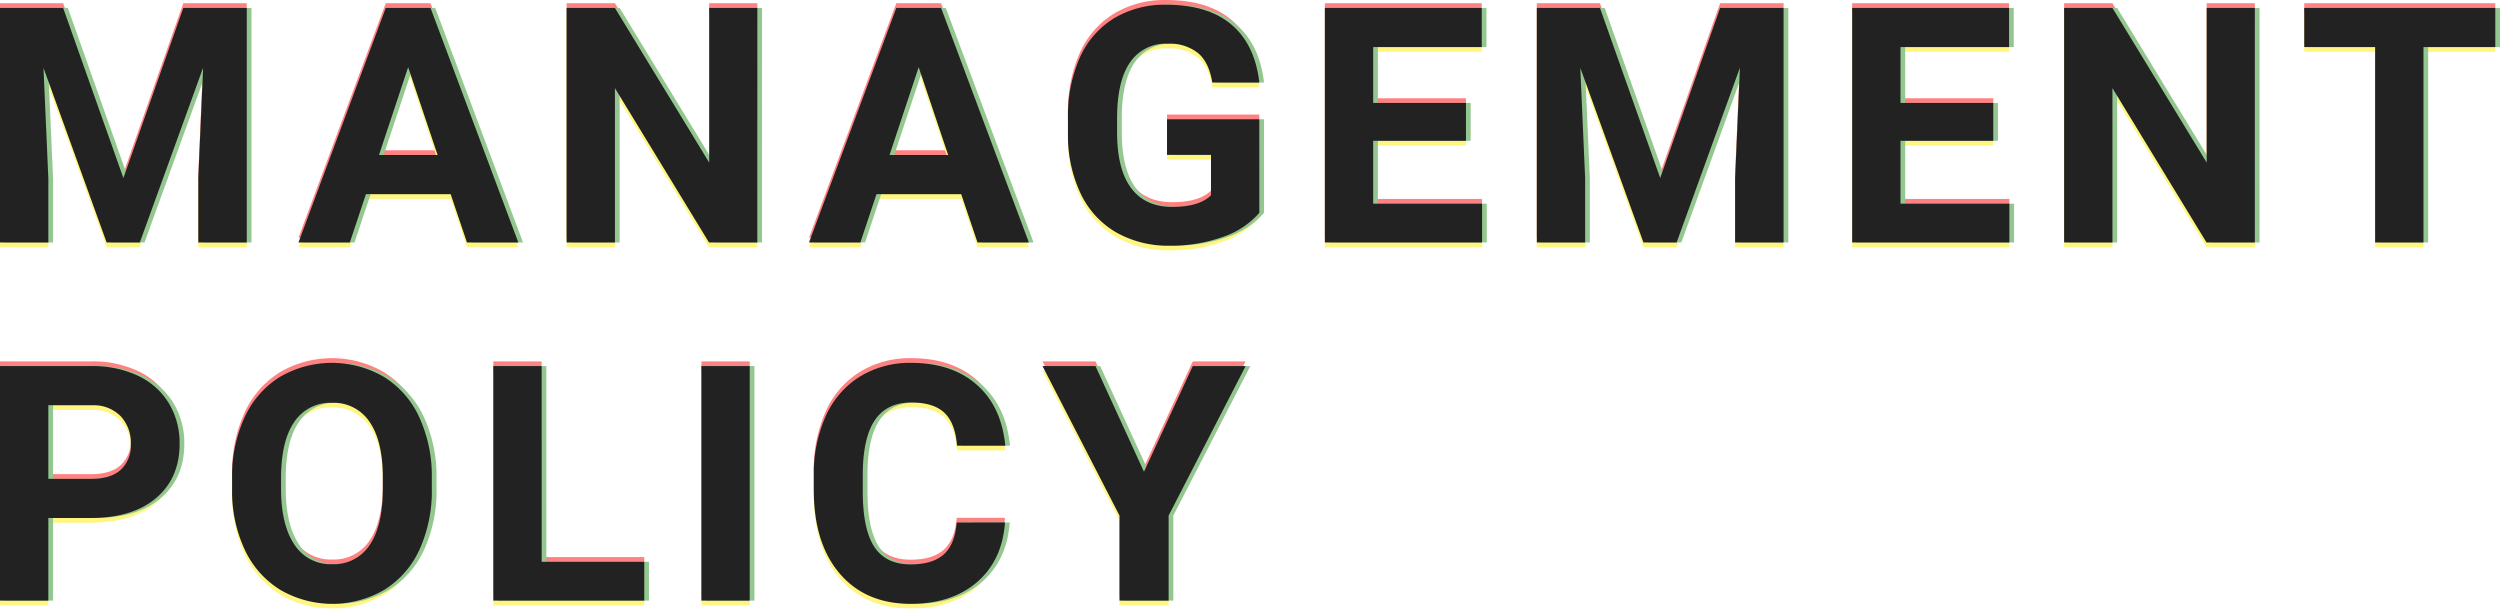 <svg id="経営方針" xmlns="http://www.w3.org/2000/svg" width="530.497" height="129.133" viewBox="0 0 530.497 129.133">
  <g id="重なり" transform="translate(118.557 78.449)" opacity="0.5">
    <path id="パス_110225" data-name="パス 110225" d="M17.842-49.766,30.625-13.672,43.34-49.766H56.807V0H46.519V-13.6l1.025-23.481L34.111,0H27.07l-13.4-37.051L14.7-13.6V0H4.443V-49.766Zm82.231,39.512H82.094L78.676,0h-10.9L86.3-49.766h9.5L114.428,0h-10.9ZM84.863-18.56H97.3L91.049-37.187ZM165.145,0H154.891L134.93-32.744V0H124.677V-49.766H134.93l20,32.813V-49.766h10.22Zm43.266-10.254H190.433L187.015,0h-10.9l18.525-49.766h9.5L222.767,0h-10.9ZM193.2-18.56h12.441l-6.255-18.628ZM271.672-6.289a17.8,17.8,0,0,1-7.827,5.144A32.779,32.779,0,0,1,252.634.684,22.208,22.208,0,0,1,241.3-2.136a18.808,18.808,0,0,1-7.52-8.186,28.811,28.811,0,0,1-2.717-12.612v-3.384a30.6,30.6,0,0,1,2.512-12.9,18.584,18.584,0,0,1,7.246-8.34,20.872,20.872,0,0,1,11.091-2.888q8.853,0,13.843,4.221t5.913,12.288h-9.98q-.684-4.272-3.025-6.255a9.661,9.661,0,0,0-6.443-1.982,9.092,9.092,0,0,0-7.964,3.931q-2.734,3.931-2.769,11.689v3.179q0,7.827,2.974,11.826t8.716,4q5.776,0,8.237-2.461v-8.579h-9.331v-7.554h19.585ZM315.52-21.567H295.832v13.33h23.105V0H285.578V-49.766h33.291v8.306H295.832V-29.6H315.52Zm28.432-28.2,12.783,36.094L369.45-49.766h13.467V0H372.628V-13.6l1.025-23.481L360.221,0H353.18l-13.4-37.051L340.807-13.6V0H330.553V-49.766Zm83.461,28.2H407.725v13.33h23.105V0H397.471V-49.766h33.291v8.306H407.725V-29.6h19.688ZM482.915,0H472.661L452.7-32.744V0H442.446V-49.766H452.7l20,32.813V-49.766h10.22ZM533.94-41.46H518.7V0H508.442V-41.46H493.4v-8.306H533.94ZM14.7,58.466V76H4.443V26.234H23.857a22.461,22.461,0,0,1,9.861,2.051,15.112,15.112,0,0,1,6.545,5.828,16.249,16.249,0,0,1,2.29,8.6q0,7.314-5.007,11.536t-13.86,4.221Zm0-8.306h9.16q4.067,0,6.2-1.914A6.962,6.962,0,0,0,32.2,42.777a8.209,8.209,0,0,0-2.153-5.913A8.044,8.044,0,0,0,24.1,34.54H14.7Zm81.376,2.085a30.042,30.042,0,0,1-2.6,12.886,19.563,19.563,0,0,1-7.434,8.545,21.967,21.967,0,0,1-22.131.034,19.755,19.755,0,0,1-7.52-8.494,29.183,29.183,0,0,1-2.7-12.7V50.058A29.884,29.884,0,0,1,56.34,37.121a19.723,19.723,0,0,1,7.485-8.579,21.935,21.935,0,0,1,22.114,0,19.723,19.723,0,0,1,7.485,8.579,29.8,29.8,0,0,1,2.649,12.9ZM85.683,49.989q0-7.827-2.8-11.895a9.134,9.134,0,0,0-8-4.067,9.137,9.137,0,0,0-7.964,4.016q-2.8,4.016-2.837,11.775v2.427q0,7.622,2.8,11.826a9.11,9.11,0,0,0,8.066,4.2,9.028,9.028,0,0,0,7.93-4.05q2.769-4.05,2.8-11.809Zm33.7,17.773h21.772V76H109.125V26.234h10.254ZM163.533,76H153.279V26.234h10.254ZM217.7,59.423q-.581,8.032-5.93,12.646t-14.1,4.614q-9.57,0-15.056-6.443t-5.486-17.688V49.511a29.832,29.832,0,0,1,2.529-12.646,18.954,18.954,0,0,1,7.229-8.391,20.25,20.25,0,0,1,10.92-2.922q8.613,0,13.877,4.614t6.084,12.954H207.517q-.376-4.819-2.683-6.99t-7.024-2.17q-5.127,0-7.673,3.674t-2.615,11.4v3.76q0,8.066,2.444,11.792t7.708,3.726q4.751,0,7.092-2.17t2.683-6.716Zm29.492-10.767,10.356-22.422h11.211L252.424,57.953V76H242V57.953L225.661,26.234h11.245Z" transform="translate(-123 -28)" fill="#ff0508"/>
    <path id="パス_110224" data-name="パス 110224" d="M17.842-49.766,30.625-13.672,43.34-49.766H56.807V0H46.519V-13.6l1.025-23.481L34.111,0H27.07l-13.4-37.051L14.7-13.6V0H4.443V-49.766Zm82.231,39.512H82.094L78.676,0h-10.9L86.3-49.766h9.5L114.428,0h-10.9ZM84.863-18.56H97.3L91.049-37.187ZM165.145,0H154.891L134.93-32.744V0H124.677V-49.766H134.93l20,32.813V-49.766h10.22Zm43.266-10.254H190.433L187.015,0h-10.9l18.525-49.766h9.5L222.767,0h-10.9ZM193.2-18.56h12.441l-6.255-18.628ZM271.672-6.289a17.8,17.8,0,0,1-7.827,5.144A32.779,32.779,0,0,1,252.634.684,22.208,22.208,0,0,1,241.3-2.136a18.808,18.808,0,0,1-7.52-8.186,28.811,28.811,0,0,1-2.717-12.612v-3.384a30.6,30.6,0,0,1,2.512-12.9,18.584,18.584,0,0,1,7.246-8.34,20.872,20.872,0,0,1,11.091-2.888q8.853,0,13.843,4.221t5.913,12.288h-9.98q-.684-4.272-3.025-6.255a9.661,9.661,0,0,0-6.443-1.982,9.092,9.092,0,0,0-7.964,3.931q-2.734,3.931-2.769,11.689v3.179q0,7.827,2.974,11.826t8.716,4q5.776,0,8.237-2.461v-8.579h-9.331v-7.554h19.585ZM315.52-21.567H295.832v13.33h23.105V0H285.578V-49.766h33.291v8.306H295.832V-29.6H315.52Zm28.432-28.2,12.783,36.094L369.45-49.766h13.467V0H372.628V-13.6l1.025-23.481L360.221,0H353.18l-13.4-37.051L340.807-13.6V0H330.553V-49.766Zm83.461,28.2H407.725v13.33h23.105V0H397.471V-49.766h33.291v8.306H407.725V-29.6h19.688ZM482.915,0H472.661L452.7-32.744V0H442.446V-49.766H452.7l20,32.813V-49.766h10.22ZM533.94-41.46H518.7V0H508.442V-41.46H493.4v-8.306H533.94ZM14.7,58.466V76H4.443V26.234H23.857a22.461,22.461,0,0,1,9.861,2.051,15.112,15.112,0,0,1,6.545,5.828,16.249,16.249,0,0,1,2.29,8.6q0,7.314-5.007,11.536t-13.86,4.221Zm0-8.306h9.16q4.067,0,6.2-1.914A6.962,6.962,0,0,0,32.2,42.777a8.209,8.209,0,0,0-2.153-5.913A8.044,8.044,0,0,0,24.1,34.54H14.7Zm81.376,2.085a30.042,30.042,0,0,1-2.6,12.886,19.563,19.563,0,0,1-7.434,8.545,21.967,21.967,0,0,1-22.131.034,19.755,19.755,0,0,1-7.52-8.494,29.183,29.183,0,0,1-2.7-12.7V50.058A29.884,29.884,0,0,1,56.34,37.121a19.723,19.723,0,0,1,7.485-8.579,21.935,21.935,0,0,1,22.114,0,19.723,19.723,0,0,1,7.485,8.579,29.8,29.8,0,0,1,2.649,12.9ZM85.683,49.989q0-7.827-2.8-11.895a9.134,9.134,0,0,0-8-4.067,9.137,9.137,0,0,0-7.964,4.016q-2.8,4.016-2.837,11.775v2.427q0,7.622,2.8,11.826a9.11,9.11,0,0,0,8.066,4.2,9.028,9.028,0,0,0,7.93-4.05q2.769-4.05,2.8-11.809Zm33.7,17.773h21.772V76H109.125V26.234h10.254ZM163.533,76H153.279V26.234h10.254ZM217.7,59.423q-.581,8.032-5.93,12.646t-14.1,4.614q-9.57,0-15.056-6.443t-5.486-17.688V49.511a29.832,29.832,0,0,1,2.529-12.646,18.954,18.954,0,0,1,7.229-8.391,20.25,20.25,0,0,1,10.92-2.922q8.613,0,13.877,4.614t6.084,12.954H207.517q-.376-4.819-2.683-6.99t-7.024-2.17q-5.127,0-7.673,3.674t-2.615,11.4v3.76q0,8.066,2.444,11.792t7.708,3.726q4.751,0,7.092-2.17t2.683-6.716Zm29.492-10.767,10.356-22.422h11.211L252.424,57.953V76H242V57.953L225.661,26.234h11.245Z" transform="translate(-123 -26)" fill="#ffeb00"/>
    <path id="パス_110223" data-name="パス 110223" d="M17.842-49.766,30.625-13.672,43.34-49.766H56.807V0H46.519V-13.6l1.025-23.481L34.111,0H27.07l-13.4-37.051L14.7-13.6V0H4.443V-49.766Zm82.231,39.512H82.094L78.676,0h-10.9L86.3-49.766h9.5L114.428,0h-10.9ZM84.863-18.56H97.3L91.049-37.187ZM165.145,0H154.891L134.93-32.744V0H124.677V-49.766H134.93l20,32.813V-49.766h10.22Zm43.266-10.254H190.433L187.015,0h-10.9l18.525-49.766h9.5L222.767,0h-10.9ZM193.2-18.56h12.441l-6.255-18.628ZM271.672-6.289a17.8,17.8,0,0,1-7.827,5.144A32.779,32.779,0,0,1,252.634.684,22.208,22.208,0,0,1,241.3-2.136a18.808,18.808,0,0,1-7.52-8.186,28.811,28.811,0,0,1-2.717-12.612v-3.384a30.6,30.6,0,0,1,2.512-12.9,18.584,18.584,0,0,1,7.246-8.34,20.872,20.872,0,0,1,11.091-2.888q8.853,0,13.843,4.221t5.913,12.288h-9.98q-.684-4.272-3.025-6.255a9.661,9.661,0,0,0-6.443-1.982,9.092,9.092,0,0,0-7.964,3.931q-2.734,3.931-2.769,11.689v3.179q0,7.827,2.974,11.826t8.716,4q5.776,0,8.237-2.461v-8.579h-9.331v-7.554h19.585ZM315.52-21.567H295.832v13.33h23.105V0H285.578V-49.766h33.291v8.306H295.832V-29.6H315.52Zm28.432-28.2,12.783,36.094L369.45-49.766h13.467V0H372.628V-13.6l1.025-23.481L360.221,0H353.18l-13.4-37.051L340.807-13.6V0H330.553V-49.766Zm83.461,28.2H407.725v13.33h23.105V0H397.471V-49.766h33.291v8.306H407.725V-29.6h19.688ZM482.915,0H472.661L452.7-32.744V0H442.446V-49.766H452.7l20,32.813V-49.766h10.22ZM533.94-41.46H518.7V0H508.442V-41.46H493.4v-8.306H533.94ZM14.7,58.466V76H4.443V26.234H23.857a22.461,22.461,0,0,1,9.861,2.051,15.112,15.112,0,0,1,6.545,5.828,16.249,16.249,0,0,1,2.29,8.6q0,7.314-5.007,11.536t-13.86,4.221Zm0-8.306h9.16q4.067,0,6.2-1.914A6.962,6.962,0,0,0,32.2,42.777a8.209,8.209,0,0,0-2.153-5.913A8.044,8.044,0,0,0,24.1,34.54H14.7Zm81.376,2.085a30.042,30.042,0,0,1-2.6,12.886,19.563,19.563,0,0,1-7.434,8.545,21.967,21.967,0,0,1-22.131.034,19.755,19.755,0,0,1-7.52-8.494,29.183,29.183,0,0,1-2.7-12.7V50.058A29.884,29.884,0,0,1,56.34,37.121a19.723,19.723,0,0,1,7.485-8.579,21.935,21.935,0,0,1,22.114,0,19.723,19.723,0,0,1,7.485,8.579,29.8,29.8,0,0,1,2.649,12.9ZM85.683,49.989q0-7.827-2.8-11.895a9.134,9.134,0,0,0-8-4.067,9.137,9.137,0,0,0-7.964,4.016q-2.8,4.016-2.837,11.775v2.427q0,7.622,2.8,11.826a9.11,9.11,0,0,0,8.066,4.2,9.028,9.028,0,0,0,7.93-4.05q2.769-4.05,2.8-11.809Zm33.7,17.773h21.772V76H109.125V26.234h10.254ZM163.533,76H153.279V26.234h10.254ZM217.7,59.423q-.581,8.032-5.93,12.646t-14.1,4.614q-9.57,0-15.056-6.443t-5.486-17.688V49.511a29.832,29.832,0,0,1,2.529-12.646,18.954,18.954,0,0,1,7.229-8.391,20.25,20.25,0,0,1,10.92-2.922q8.613,0,13.877,4.614t6.084,12.954H207.517q-.376-4.819-2.683-6.99t-7.024-2.17q-5.127,0-7.673,3.674t-2.615,11.4v3.76q0,8.066,2.444,11.792t7.708,3.726q4.751,0,7.092-2.17t2.683-6.716Zm29.492-10.767,10.356-22.422h11.211L252.424,57.953V76H242V57.953L225.661,26.234h11.245Z" transform="translate(-122 -27)" fill="#28901f"/>
  </g>
  <path id="パス_110222" data-name="パス 110222" d="M17.842-49.766,30.625-13.672,43.34-49.766H56.807V0H46.519V-13.6l1.025-23.481L34.111,0H27.07l-13.4-37.051L14.7-13.6V0H4.443V-49.766Zm82.231,39.512H82.094L78.676,0h-10.9L86.3-49.766h9.5L114.428,0h-10.9ZM84.863-18.56H97.3L91.049-37.187ZM165.145,0H154.891L134.93-32.744V0H124.677V-49.766H134.93l20,32.813V-49.766h10.22Zm43.266-10.254H190.433L187.015,0h-10.9l18.525-49.766h9.5L222.767,0h-10.9ZM193.2-18.56h12.441l-6.255-18.628ZM271.672-6.289a17.8,17.8,0,0,1-7.827,5.144A32.779,32.779,0,0,1,252.634.684,22.208,22.208,0,0,1,241.3-2.136a18.808,18.808,0,0,1-7.52-8.186,28.811,28.811,0,0,1-2.717-12.612v-3.384a30.6,30.6,0,0,1,2.512-12.9,18.584,18.584,0,0,1,7.246-8.34,20.872,20.872,0,0,1,11.091-2.888q8.853,0,13.843,4.221t5.913,12.288h-9.98q-.684-4.272-3.025-6.255a9.661,9.661,0,0,0-6.443-1.982,9.092,9.092,0,0,0-7.964,3.931q-2.734,3.931-2.769,11.689v3.179q0,7.827,2.974,11.826t8.716,4q5.776,0,8.237-2.461v-8.579h-9.331v-7.554h19.585ZM315.52-21.567H295.832v13.33h23.105V0H285.578V-49.766h33.291v8.306H295.832V-29.6H315.52Zm28.432-28.2,12.783,36.094L369.45-49.766h13.467V0H372.628V-13.6l1.025-23.481L360.221,0H353.18l-13.4-37.051L340.807-13.6V0H330.553V-49.766Zm83.461,28.2H407.725v13.33h23.105V0H397.471V-49.766h33.291v8.306H407.725V-29.6h19.688ZM482.915,0H472.661L452.7-32.744V0H442.446V-49.766H452.7l20,32.813V-49.766h10.22ZM533.94-41.46H518.7V0H508.442V-41.46H493.4v-8.306H533.94ZM14.7,58.466V76H4.443V26.234H23.857a22.461,22.461,0,0,1,9.861,2.051,15.112,15.112,0,0,1,6.545,5.828,16.249,16.249,0,0,1,2.29,8.6q0,7.314-5.007,11.536t-13.86,4.221Zm0-8.306h9.16q4.067,0,6.2-1.914A6.962,6.962,0,0,0,32.2,42.777a8.209,8.209,0,0,0-2.153-5.913A8.044,8.044,0,0,0,24.1,34.54H14.7Zm81.376,2.085a30.042,30.042,0,0,1-2.6,12.886,19.563,19.563,0,0,1-7.434,8.545,21.967,21.967,0,0,1-22.131.034,19.755,19.755,0,0,1-7.52-8.494,29.183,29.183,0,0,1-2.7-12.7V50.058A29.884,29.884,0,0,1,56.34,37.121a19.723,19.723,0,0,1,7.485-8.579,21.935,21.935,0,0,1,22.114,0,19.723,19.723,0,0,1,7.485,8.579,29.8,29.8,0,0,1,2.649,12.9ZM85.683,49.989q0-7.827-2.8-11.895a9.134,9.134,0,0,0-8-4.067,9.137,9.137,0,0,0-7.964,4.016q-2.8,4.016-2.837,11.775v2.427q0,7.622,2.8,11.826a9.11,9.11,0,0,0,8.066,4.2,9.028,9.028,0,0,0,7.93-4.05q2.769-4.05,2.8-11.809Zm33.7,17.773h21.772V76H109.125V26.234h10.254ZM163.533,76H153.279V26.234h10.254ZM217.7,59.423q-.581,8.032-5.93,12.646t-14.1,4.614q-9.57,0-15.056-6.443t-5.486-17.688V49.511a29.832,29.832,0,0,1,2.529-12.646,18.954,18.954,0,0,1,7.229-8.391,20.25,20.25,0,0,1,10.92-2.922q8.613,0,13.877,4.614t6.084,12.954H207.517q-.376-4.819-2.683-6.99t-7.024-2.17q-5.127,0-7.673,3.674t-2.615,11.4v3.76q0,8.066,2.444,11.792t7.708,3.726q4.751,0,7.092-2.17t2.683-6.716Zm29.492-10.767,10.356-22.422h11.211L252.424,57.953V76H242V57.953L225.661,26.234h11.245Z" transform="translate(-4.443 51.449)" fill="#222"/>
</svg>
